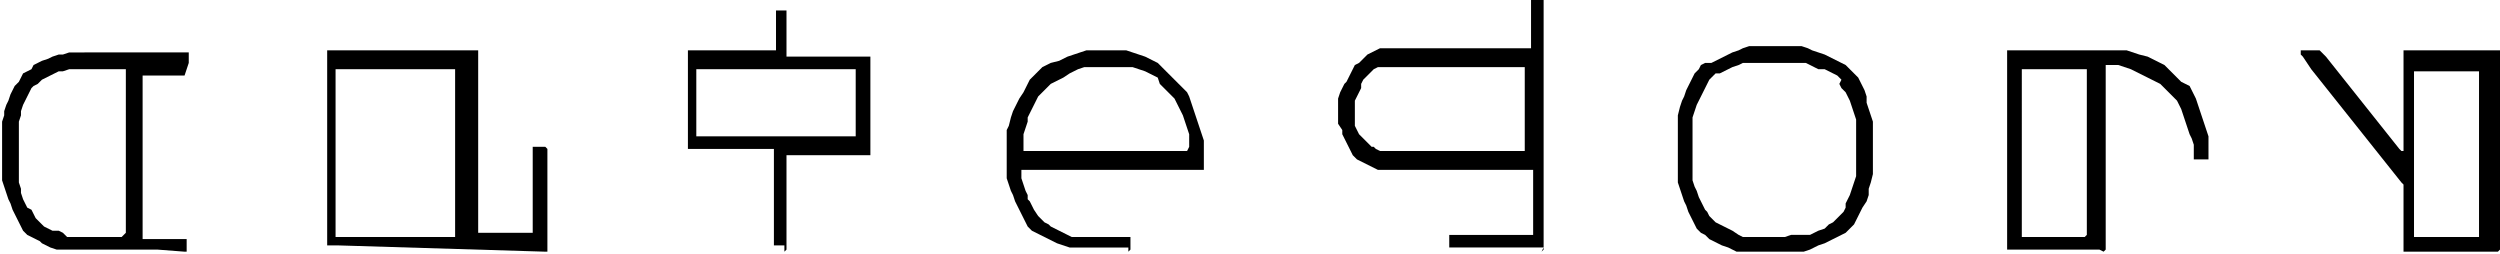 <?xml version="1.0" encoding="utf-8"?>
<!-- Generator: Adobe Illustrator 21.1.0, SVG Export Plug-In . SVG Version: 6.00 Build 0)  -->
<svg version="1.1" xmlns="http://www.w3.org/2000/svg" xmlns:xlink="http://www.w3.org/1999/xlink" x="0px" y="0px"
	 viewBox="0 0 119.2 12.1" style="enable-background:new 0 0 119.2 12.1;" xml:space="preserve">
<style type="text/css">
	.st0{fill:#F1F1F1;}
	.st1{fill:#9FA0A0;}
	.st2{fill:#FFFFFF;}
	.st3{fill:#040000;}
	.st4{fill:none;stroke:#FFFFFF;stroke-miterlimit:10;}
	.st5{fill-rule:evenodd;clip-rule:evenodd;fill:#211613;}
	.st6{fill-rule:evenodd;clip-rule:evenodd;}
	.st7{fill-rule:evenodd;clip-rule:evenodd;fill:#469D38;}
	.st8{fill-rule:evenodd;clip-rule:evenodd;fill:#AD738E;}
	.st9{fill-rule:evenodd;clip-rule:evenodd;fill:#221714;}
	.st10{fill-rule:evenodd;clip-rule:evenodd;fill:#81888B;}
	.st11{fill-rule:evenodd;clip-rule:evenodd;fill:#59AFBB;}
	.st12{fill-rule:evenodd;clip-rule:evenodd;fill:#1976B2;}
	.st13{fill-rule:evenodd;clip-rule:evenodd;fill:#D87C82;}
	.st14{opacity:0.75;fill-rule:evenodd;clip-rule:evenodd;fill:#FFFFFF;}
	.st15{fill-rule:evenodd;clip-rule:evenodd;fill:none;stroke:#3C3939;stroke-width:0.6;stroke-miterlimit:10;}
	.st16{fill-rule:evenodd;clip-rule:evenodd;fill:#199C98;}
	.st17{fill-rule:evenodd;clip-rule:evenodd;fill:#DF8F60;}
	.st18{fill-rule:evenodd;clip-rule:evenodd;fill:#F4D923;}
	.st19{fill-rule:evenodd;clip-rule:evenodd;fill:#F08300;}
	.st20{fill-rule:evenodd;clip-rule:evenodd;fill:#D3A100;}
	.st21{fill-rule:evenodd;clip-rule:evenodd;fill:#FFF67F;}
	.st22{fill-rule:evenodd;clip-rule:evenodd;fill:#C9CACA;}
	.st23{fill-rule:evenodd;clip-rule:evenodd;fill:#5DC2D0;}
	.st24{fill:#050000;}
	.st25{fill:#585757;}
	.st26{fill-rule:evenodd;clip-rule:evenodd;fill:#BB7A9A;}
	.st27{opacity:0.9;}
	.st28{fill-rule:evenodd;clip-rule:evenodd;fill:#FFFFFF;}
	.st29{display:none;}
	.st30{display:inline;fill:none;stroke:#211613;stroke-width:1.994;stroke-miterlimit:10;}
</style>
<g id="レイヤー_1">
	<g>
		<path class="st6" d="M21.7,11.3L21.7,11.3l-5.1,0l-0.4,0l-0.1,0l-0.1,0l0,0l0,0l0-0.1l0-0.1l0-0.1l0-7.4l0-0.1l0-0.1l0-0.1l0,0
			l0,0l0.1,0l0.1,0h5.3l0.1,0l0.1,0l0,0l0,0l0,0.1l0,0.1l0,0.2v7.2l0,0.1l0,0.1l0,0l0,0L21.7,11.3L21.7,11.3z M26,12L26,12l0.1,0
			l0,0l0-0.1l0-0.1l0-0.1l0-4.4l0-0.1l0-0.1l0,0l0,0L26,7l-0.1,0l-0.1,0l-0.2,0l-0.1,0l-0.1,0l0,0l0,0l0,0.1l0,0.1l0,3.7l0,0.1
			l0,0.1l0,0l-0.1,0l0,0l0,0l-0.1,0l-1.8,0l-0.4,0l-0.1,0l-0.1,0l0,0l0,0l0-0.1l0-0.1l0-8.2l0-0.1l0-0.1l0-0.1l0,0l0,0l-0.1,0
			l-0.1,0h-6.8l-0.1,0l-0.1,0l0,0l0,0l0,0l0,0.1l0,0.1l0,8.9l0,0.1l0,0.1l0,0l0,0l0.1,0l0.1,0l0.3,0L26,12L26,12z"/>
		<path class="st6" d="M5.8,11.3l-0.3,0l-1.4,0l-0.3,0l-0.3,0l-0.3,0L3,11.1l-0.2-0.1L2.5,11l-0.2-0.1l-0.2-0.1L2,10.7l-0.1-0.1
			l-0.2-0.2l-0.1-0.2l-0.1-0.2L1.3,9.9L1.2,9.7L1.1,9.5L1,9.2L1,9L0.9,8.7l0-0.3l0-0.4l0-0.5l0-0.4l0-0.3l0-0.3l0-0.3l0-0.2l0-0.2
			L1,5.5L1,5.3L1.1,5l0.1-0.2l0.1-0.2l0.1-0.2l0.1-0.2l0.1-0.1l0.2-0.1L2,3.8l0.2-0.1l0.2-0.1l0.2-0.1l0.2-0.1L3,3.4l0.3-0.1l0.3,0
			l0.3,0l0.4,0l1,0l0.5,0l0.1,0l0.1,0l0,0l0,0l0,0.1l0,0.1l0,0.2l0,0.9L6,11L6,11l0,0.1l0,0l0,0L5.8,11.3L5.8,11.3z M8.8,12L8.8,12
			l0.1,0l0,0l0,0l0-0.1l0-0.1l0-0.2l0-0.1l0-0.1l0,0l-0.1,0l-0.1,0l-0.1,0l-1.6,0l-0.1,0l-0.1,0l0,0l0,0l0,0l0-0.1l0-0.1l0-7.4
			l0-0.1l0-0.1l0,0l0,0l0.1,0l0.1,0l1.4,0l0.2,0l0.1,0l0.1,0l0,0l0,0L9,3l0-0.1l0-0.2l0-0.1l0-0.1l0,0l0,0l-0.1,0l-0.1,0l-4.4,0
			L4,2.5l-0.4,0l-0.3,0L3,2.6L2.8,2.6L2.5,2.7L2.3,2.8L2,2.9L1.8,3L1.6,3.1L1.5,3.3L1.3,3.4L1.1,3.5L1,3.7L0.9,3.9L0.7,4.1L0.6,4.3
			L0.5,4.5L0.4,4.8L0.3,5L0.2,5.3L0.2,5.5L0.1,5.8l0,0.3l0,0.3l0,0.4l0,0.5l0,0.5l0,0.4l0,0.4l0.1,0.3l0.1,0.3l0.1,0.3l0.1,0.2
			l0.1,0.3l0.1,0.2l0.1,0.2l0.1,0.2L1,10.8l0.1,0.2l0.2,0.2l0.2,0.1l0.2,0.1l0.2,0.1L2,11.6l0.2,0.1l0.2,0.1l0.3,0.1L3,11.9l0.2,0
			l0.3,0l0.4,0l0.4,0l3.2,0L8.8,12L8.8,12z"/>
		<path class="st6" d="M56.6,7.2L56.6,7.2l-0.9,0l-4,0l-2.7,0l-0.1,0l-0.1,0l0,0l0,0l0-0.1l0-0.1l0-0.1l0-0.2l0-0.3l0.1-0.3l0.1-0.3
			L49,5.6l0.1-0.2l0.1-0.2l0.1-0.2l0.1-0.2l0.1-0.2l0.2-0.2l0.2-0.2l0.2-0.2l0.2-0.1l0.2-0.1l0.2-0.1L51,3.5l0.2-0.1l0.2-0.1
			l0.3-0.1l0.3,0l0.3,0l0.3,0h0.3l0.3,0l0.3,0l0.3,0l0.2,0l0.3,0.1l0.3,0.1l0.2,0.1l0.2,0.1l0.2,0.1L55.3,4l0.2,0.2l0.2,0.2l0.2,0.2
			L56,4.7l0.1,0.2l0.1,0.2l0.1,0.2l0.1,0.2l0.1,0.3l0.1,0.3l0.1,0.3l0,0.3l0,0.1l0,0.1l0,0.1l0,0l0,0L56.6,7.2L56.6,7.2z M53.8,12
			L53.8,12l0.1-0.1l0,0l0-0.1l0-0.1v-0.2l0-0.1l0-0.1l0,0l0,0l0,0l-0.1,0l-1.7,0l-0.3,0l-0.3,0l-0.2,0l-0.2,0l-0.2-0.1L50.5,11
			l-0.2-0.1l-0.2-0.1L50,10.7l-0.2-0.1l-0.1-0.1l-0.1-0.1l-0.1-0.1L49.3,10l-0.1-0.2l-0.1-0.2L49,9.5L49,9.3l-0.1-0.2l-0.1-0.3
			l-0.1-0.3l0-0.2l0-0.1l0-0.1l0,0l0,0l0,0l0.1,0l0.1,0l0.6,0l7.6,0l0.1,0l0.1,0l0.1,0l0,0l0,0l0-0.1l0-0.1l0-0.3l0-0.3l0-0.3l0-0.3
			l-0.1-0.3l-0.1-0.3l-0.1-0.3l-0.1-0.3l-0.1-0.3l-0.1-0.3l-0.1-0.3l-0.1-0.2l-0.2-0.2l-0.2-0.2l-0.2-0.2l-0.2-0.2l-0.2-0.2
			l-0.2-0.2L55.2,3L55,2.9l-0.2-0.1l-0.2-0.1l-0.3-0.1L54,2.5l-0.3-0.1l-0.3,0l-0.3,0l-0.3,0l-0.4,0l-0.3,0l-0.3,0l-0.3,0.1
			l-0.3,0.1l-0.3,0.1l-0.2,0.1l-0.2,0.1L50.1,3l-0.2,0.1l-0.2,0.1l-0.2,0.2l-0.2,0.2l-0.2,0.2L49,4l-0.1,0.2l-0.1,0.2l-0.2,0.3
			l-0.1,0.2l-0.1,0.2l-0.1,0.2l-0.1,0.3L48.1,6L48,6.2l0,0.3l0,0.3l0,0.3l0,0.3l0,0.3l0,0.4l0,0.4l0.1,0.3l0.1,0.3l0.1,0.2l0.1,0.3
			l0.1,0.2l0.1,0.2l0.1,0.2l0.1,0.2l0.1,0.2l0.1,0.2l0.2,0.2l0.2,0.1l0.2,0.1l0.2,0.1l0.2,0.1l0.2,0.1l0.2,0.1l0.3,0.1l0.3,0.1
			l0.2,0l0.2,0l0.3,0l0.3,0l0.3,0l1.3,0h0.2L53.8,12z"/>
		<path class="st6" d="M72.7,7.2l-0.1,0h-6.1l-0.3,0l-0.2,0l-0.2,0l-0.2-0.1L65.5,7L65.4,7l-0.1-0.1l-0.1-0.1L65,6.6l-0.1-0.1
			l-0.1-0.1l-0.1-0.2l-0.1-0.2l0-0.2l0-0.2l0-0.2l0-0.2l0-0.2l0-0.2l0.1-0.2l0.1-0.2l0.1-0.2L64.9,4L65,3.8l0.1-0.1l0.1-0.1l0.1-0.1
			l0.1-0.1l0.1-0.1l0.2-0.1l0.2,0l0.2,0l0.2,0l6.2,0l0.1,0l0.1,0l0,0l0,0l0,0.1l0,0.1l0,0.1l0,3.4l0,0.1l0,0.1l0,0.1l0,0l0,0
			L72.7,7.2L72.7,7.2z M73.5,12L73.5,12L73.5,12l0.1-0.1l0-0.1l0-0.1l0-11.4l0-0.1l0-0.1l0-0.1l0,0l0,0l-0.1,0l-0.1,0h-0.1l-0.1,0
			L73,0l0,0l0,0l0,0.1l0,0.1l0,0.7l0,1.2l0,0.1l0,0.1l0,0l0,0l-0.1,0l-0.1,0l-0.2,0l-6.1,0l-0.2,0l-0.1,0l-0.2,0l-0.2,0l-0.2,0.1
			l-0.2,0.1l-0.2,0.1L65,2.8L64.8,3l-0.2,0.1l-0.1,0.2l-0.1,0.2l-0.1,0.2l-0.1,0.2L64.1,4L64,4.2l-0.1,0.2l-0.1,0.3l0,0.2l0,0.2
			l0,0.2l0,0.2l0,0.2l0,0.2L64,6.2L64,6.4l0.1,0.2l0.1,0.2L64.3,7l0.1,0.2l0.1,0.2l0.2,0.2l0.2,0.1l0.2,0.1l0.2,0.1l0.2,0.1l0.2,0.1
			l0.2,0l0.2,0l0.2,0l0.2,0l6.4,0l0.1,0l0.1,0l0,0l0,0l0,0.1l0,0.1l0,0.2l0,2.5l0,0.1l0,0.1l0,0l0,0l-0.1,0l-0.1,0l-0.2,0l-3.4,0
			l-0.1,0l-0.1,0l0,0l0,0l0,0.1l0,0.1l0,0.2l0,0.1l0,0.1l0,0l0,0l0.1,0l0.1,0l4.3,0L73.5,12L73.5,12z"/>
		<path class="st6" d="M85.1,11.3l-0.8,0l-0.4,0l-0.3,0l-0.3,0l-0.2,0l-0.2-0.1L82.6,11l-0.2-0.1l-0.2-0.1L82,10.7l-0.2-0.1
			l-0.1-0.1l-0.2-0.2l-0.1-0.2L81.3,10l-0.1-0.2l-0.1-0.2L81,9.4l-0.1-0.3l-0.1-0.2l-0.1-0.3l0-0.3l0-0.4l0-0.4l0-0.3l0-0.5l0-0.4
			l0-0.4l0-0.3l0.1-0.3l0.1-0.3L81,4.8l0.1-0.2l0.1-0.2l0.1-0.2l0.1-0.2l0.1-0.2l0.2-0.2l0.1-0.1L82,3.5l0.2-0.1l0.2-0.1l0.2-0.1
			l0.3-0.1L83.1,3l0.2,0l0.3,0l0.3,0l0.4,0l0.7,0l0.3,0l0.3,0l0.3,0l0.2,0l0.2,0.1l0.2,0.1l0.2,0.1L87,3.3l0.2,0.1l0.2,0.1l0.2,0.1
			l0.2,0.2L87.7,4l0.1,0.2L88,4.4l0.1,0.2l0.1,0.2l0.1,0.3l0.1,0.3l0.1,0.3l0,0.3l0,0.3l0,0.3l0,0.4l0,0.4l0,0.4l0,0.3l0,0.3
			l-0.1,0.3L88.3,9l-0.1,0.3l-0.1,0.2l-0.1,0.2L88,9.9l-0.1,0.2l-0.1,0.1l-0.1,0.1l-0.2,0.2l-0.1,0.1l-0.2,0.1L87,10.9L86.7,11
			l-0.2,0.1l-0.2,0.1l-0.2,0l-0.2,0l-0.2,0l-0.3,0L85.1,11.3z M85.1,12l0.3,0l0.3,0l0.3,0l0.3-0.1l0.2-0.1l0.2-0.1l0.3-0.1l0.2-0.1
			l0.2-0.1l0.2-0.1l0.2-0.1l0.2-0.1l0.2-0.2l0.2-0.2l0.1-0.2l0.1-0.2l0.1-0.2l0.1-0.2L89,9.6l0.1-0.3L89.1,9l0.1-0.3l0.1-0.4l0-0.4
			l0-0.3l0-0.5l0-0.5l0-0.4l0-0.4l-0.1-0.3l-0.1-0.3L89,4.9L89,4.6l-0.1-0.3l-0.1-0.2l-0.1-0.2l-0.1-0.2l-0.2-0.2l-0.2-0.2L88,3.1
			L87.8,3l-0.2-0.1l-0.2-0.1l-0.2-0.1l-0.2-0.1l-0.3-0.1l-0.3-0.1l-0.2-0.1l-0.3-0.1l-0.4,0l-0.3,0l-0.3,0l-0.7,0l-0.4,0l-0.4,0
			l-0.3,0.1l-0.2,0.1l-0.3,0.1l-0.2,0.1l-0.2,0.1l-0.2,0.1l-0.2,0.1l-0.2,0.1L81.3,3l-0.2,0.1L81,3.3l-0.2,0.2l-0.1,0.2l-0.1,0.2
			l-0.1,0.2l-0.1,0.2l-0.1,0.3l-0.1,0.2l-0.1,0.3L80,5.5l0,0.2l0,0.3l0,0.3l0,0.3l0,0.4l0,0.3l0,0.5l0,0.4L80,8.7L80.1,9l0.1,0.3
			l0.1,0.3l0.1,0.2l0.1,0.3l0.1,0.2l0.1,0.2l0.1,0.2l0.1,0.2l0.2,0.2l0.2,0.1l0.2,0.2l0.2,0.1l0.2,0.1l0.2,0.1l0.3,0.1l0.2,0.1
			l0.2,0.1l0.2,0l0.3,0l0.3,0l0.3,0l0.5,0l0.3,0L85.1,12z"/>
		<path class="st6" d="M99.4,11.3l-0.1,0l-1.7,0l-1,0l-0.1,0l-0.1,0l0,0l0,0l0,0l0-0.1l0-0.1V3.7l0-0.2l0-0.1l0-0.1l0,0l0,0l0.1,0
			l0.1,0l2.6,0l0.1,0l0.1,0l0.1,0l0,0l0,0l0,0.1l0,0.1l0,0.2l0,7.3l0,0.1l0,0.1l0,0l0,0L99.4,11.3L99.4,11.3z M100.3,12L100.3,12
			L100.3,12l0.1-0.1l0-0.1l0-0.1l0-8.3l0-0.1l0-0.1l0-0.1l0,0l0,0l0.1,0l0.1,0l0.1,0l0.3,0l0.3,0.1l0.3,0.1l0.2,0.1l0.2,0.1l0.2,0.1
			l0.2,0.1l0.2,0.1L103,4l0.2,0.2l0.2,0.2l0.2,0.2l0.2,0.2l0.1,0.2l0.1,0.2l0.1,0.3l0.1,0.3l0.1,0.3l0.1,0.3l0.1,0.2l0.1,0.3l0,0.3
			l0,0.2l0,0.1l0,0.1l0,0l0.1,0l0.1,0l0.1,0l0.2,0l0.1,0l0,0l0.1,0l0,0l0-0.1l0-0.1l0-0.1l0-0.3l0-0.3l0-0.2l-0.1-0.3l-0.1-0.3
			L105,5.6l-0.1-0.3L104.8,5l-0.1-0.3l-0.1-0.2l-0.1-0.2l-0.1-0.2L104,3.9l-0.2-0.2l-0.2-0.2l-0.2-0.2l-0.2-0.2L103,3l-0.2-0.1
			l-0.2-0.1l-0.2-0.1L102,2.6l-0.3-0.1l-0.3-0.1l-0.3,0l-0.3,0l-0.4,0h-4.5l-0.1,0l-0.1,0l0,0l0,0l0,0.1l0,0.1l0,0.7l0,8.4l0,0.1
			l0,0.1l0,0l0,0l0.1,0l0.1,0l4.2,0L100.3,12L100.3,12z"/>
		<path class="st6" d="M40.6,6.5h-7l-0.2,0l-0.1,0l-0.1,0l0,0l0-0.1l0-0.1l0-0.1l0-2.4l0-0.3l0-0.1l0-0.1l0,0l0.1,0l0.1,0l0.1,0
			l6.4,0l0.7,0l0.1,0l0.1,0l0,0l0,0l0,0.1l0,0.1l0,2.7l0,0.1l0,0.1l0,0.1l0,0l0,0L40.6,6.5L40.6,6.5z M37.4,12L37.4,12L37.4,12
			l0.1-0.1l0-0.1l0-0.1l0-3.8l0-0.3l0-0.1l0-0.1l0,0l0.1,0l0.1,0l0.2,0l2.2,0h1.2l0.1,0l0.1,0l0,0l0,0l0,0l0-0.1l0-0.1l0-4.2l0-0.2
			l0-0.1l0,0l0,0l0,0l-0.1,0l-0.1,0l-3.5,0l-0.1,0l-0.1,0l-0.1,0l0,0l0-0.1l0-0.1l0-0.1l0-0.8V0.7l0-0.1l0-0.1l0,0l0,0l-0.1,0
			l-0.1,0l-0.1,0l-0.1,0l-0.1,0l0,0l0,0l0,0l0,0.1l0,0.1l0,1.4l0,0.1l0,0.1l0,0.1l0,0l-0.1,0l-0.1,0l-0.1,0l-3.8,0l-0.1,0l0,0l0,0
			l0,0l0,0.1l0,0.1l0,0.8l0,3.5l0,0.1l0,0.1l0,0l0,0l0,0l0.1,0l0.2,0l3.6,0l0.1,0l0.1,0l0,0l0,0l0,0.1l0,0.1l0,0.3l0,1.9l0,2l0,0.1
			l0,0.1l0,0l0,0l0.1,0l0.1,0l0.1,0l0.2,0L37.4,12z"/>
		<path class="st6" d="M118.1,11.3l-2.6,0l-0.2,0l-0.1,0l-0.1,0l0,0l0,0l0-0.1l0-0.1l0-7.3l0-0.2l0-0.1l0-0.1l0,0l0,0l0.1,0l0.1,0
			l2,0l0.7,0l0.1,0l0.1,0l0,0l0,0l0,0.1l0,0.1l0,6.4l0,1.1l0,0.1l0,0.1l0,0l0,0l-0.1,0L118.1,11.3L118.1,11.3z M119.1,12L119.1,12
			l0.1-0.1l0-0.1l0-0.1l0-4.6l0-4.4l0-0.2l0-0.1l0,0l0,0l0,0l-0.1,0l-0.1,0l-4.2,0l-0.1,0l-0.1,0l0,0l0,0l0,0.1l0,0.1l0,0.2l0,4.2
			l0,0.1l0,0.1l0,0l0,0l0,0l0,0l0,0l-0.1,0l-0.1-0.1l-3.5-4.4l-0.2-0.2l-0.1-0.1l-0.1,0l-0.1,0l-0.1,0l-0.1,0h-0.3l-0.1,0l-0.1,0
			l0,0l0,0l0,0l0,0.1l0,0.1l0.1,0.1l0.4,0.6l4.3,5.4l0.1,0.1l0,0.1l0,0.1l0,0.2l0,2.6l0,0.1l0,0.1l0,0l0,0l0.1,0l0.1,0l0.2,0l4.1,0
			L119.1,12L119.1,12z"/>
	</g>
</g>
<g id="ガイド" class="st29">
	<rect x="-883.3" y="-2595.3" class="st30" width="960" height="7745.8"/>
</g>
</svg>
